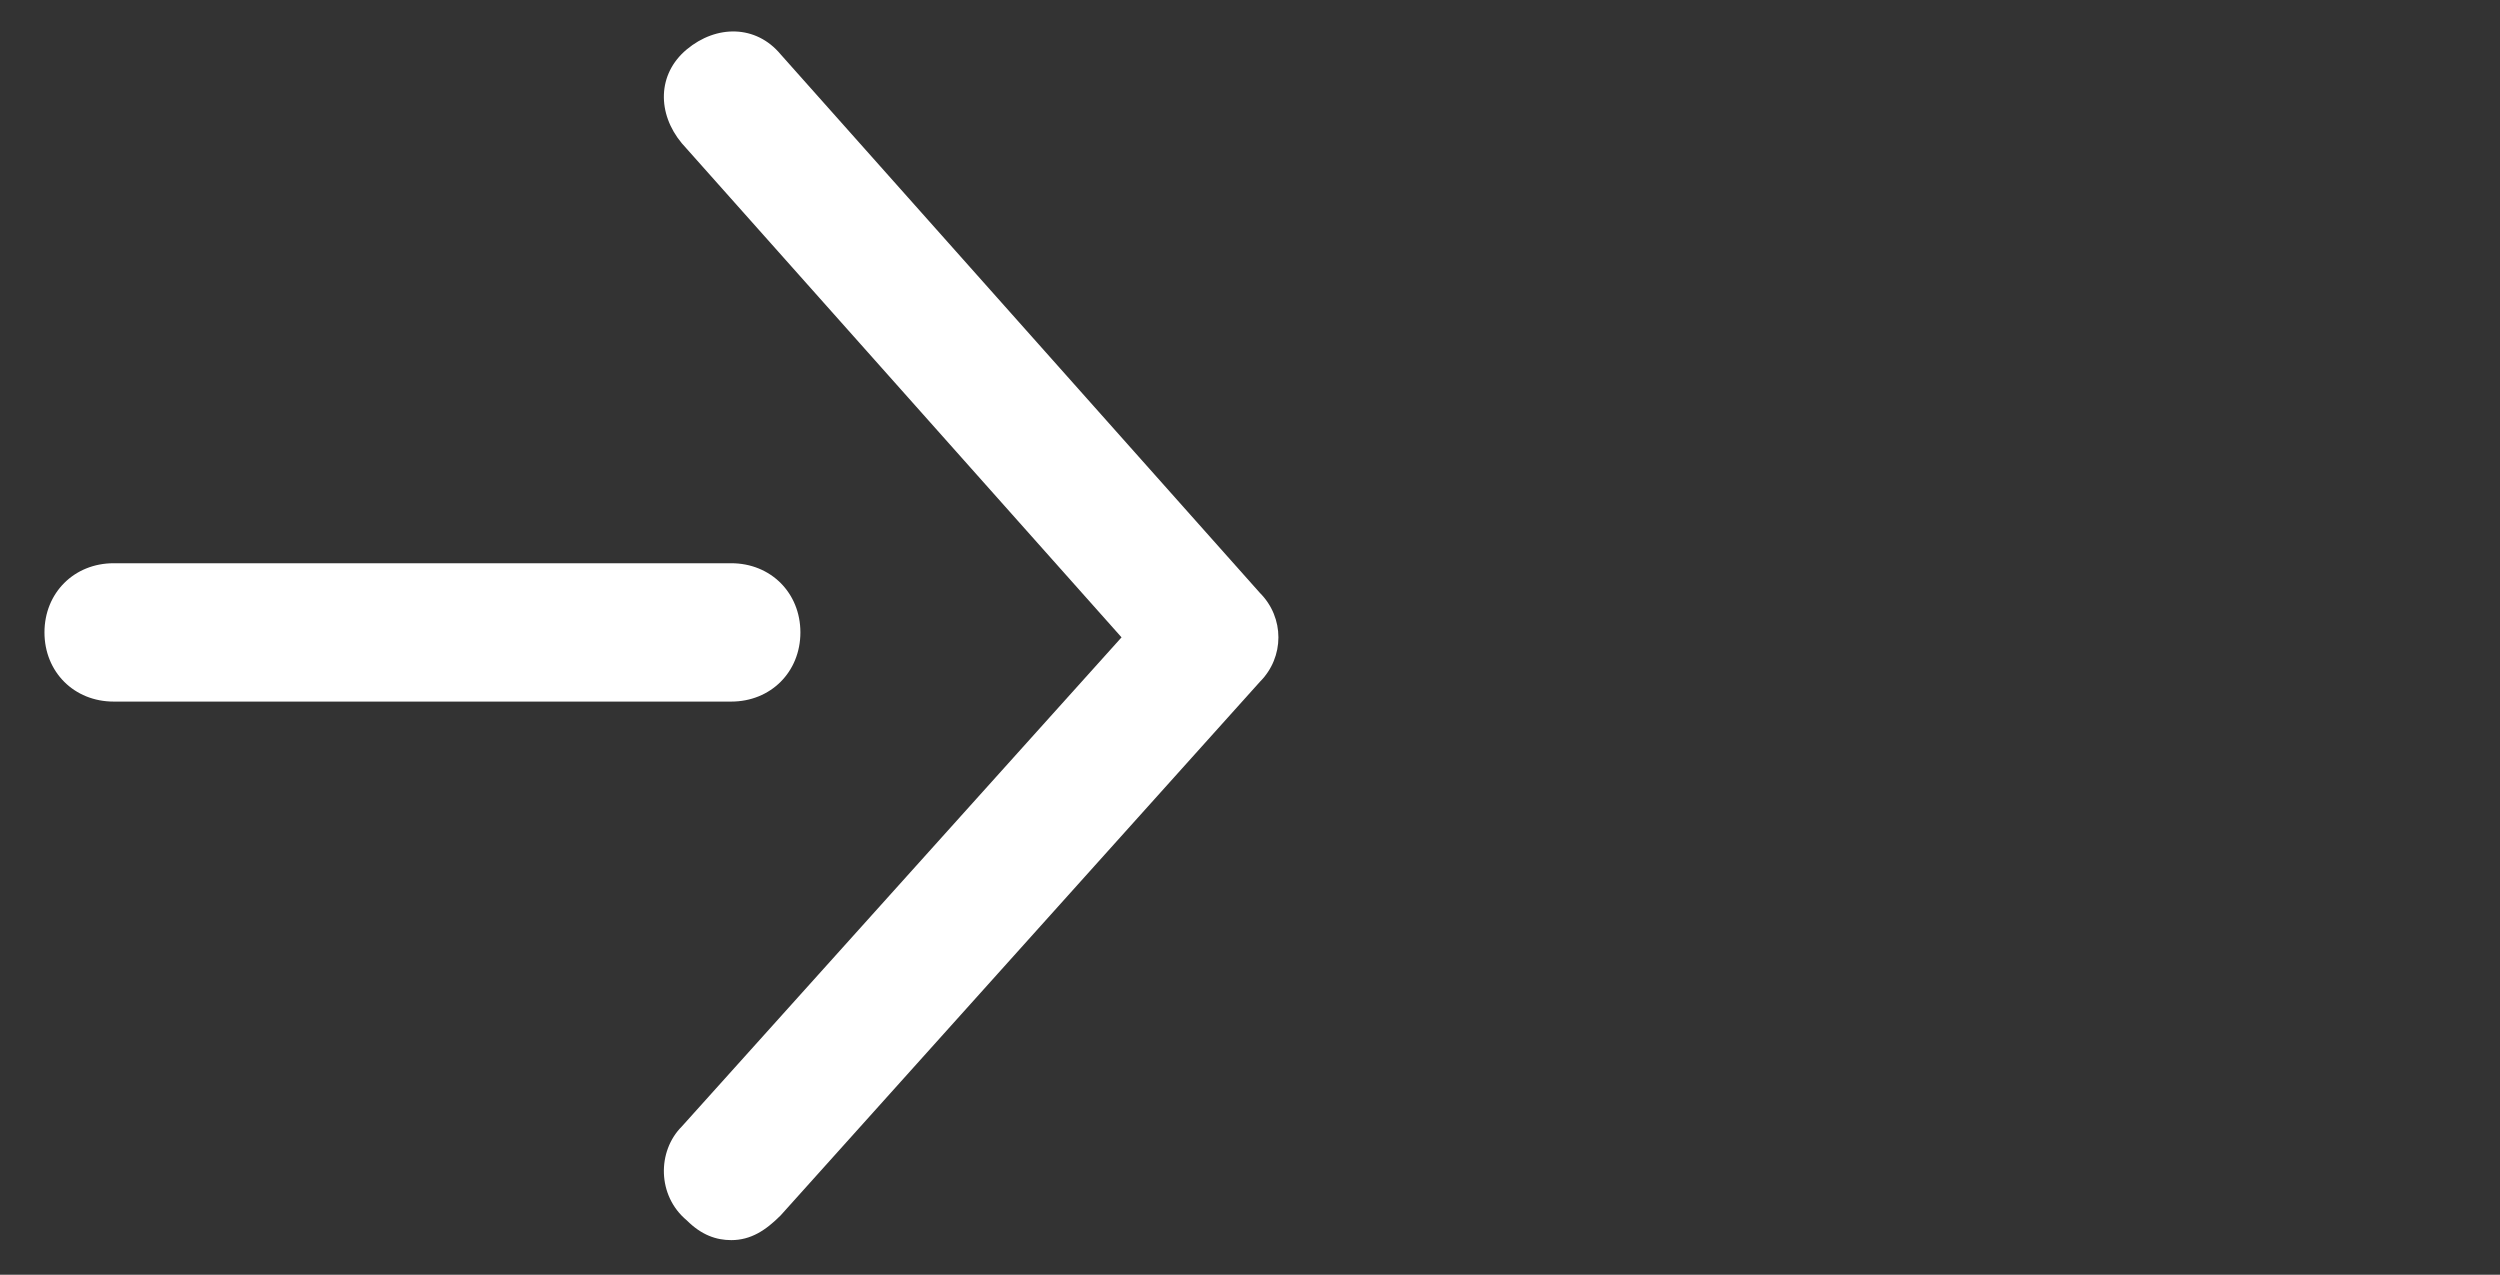 <?xml version="1.0" encoding="UTF-8"?>
<svg id="_レイヤー_1" xmlns="http://www.w3.org/2000/svg" version="1.1" viewBox="0 0 50.6 25.8">
  <rect x="0" y="0" width="50.6" height="25.8" fill="#333333" stroke="none"/>
  <!-- Generator: Adobe Illustrator 29.0.0, SVG Export Plug-In . SVG Version: 2.1.0 Build 186)  -->
  <defs>
    <style>
      .st0 {
        fill: #fff;
      }
    </style>
  </defs>
  <path class="st0" d="M14.8,14.2H2.3c-.8,0-1.4-.6-1.4-1.4s.6-1.4,1.4-1.4h12.5c.8,0,1.4.6,1.4,1.4s-.6,1.4-1.4,1.4Z"/>
  <path class="st0" d="M14.8,25.1c-.3,0-.6-.1-.9-.4-.6-.5-.6-1.4-.1-1.9l8.9-9.9L13.8,2.9c-.5-.6-.5-1.4.1-1.9.6-.5,1.4-.5,1.9.1l9.7,10.9c.5.5.5,1.3,0,1.8l-9.7,10.8c-.3.3-.6.5-1,.5h0Z"/>
</svg>